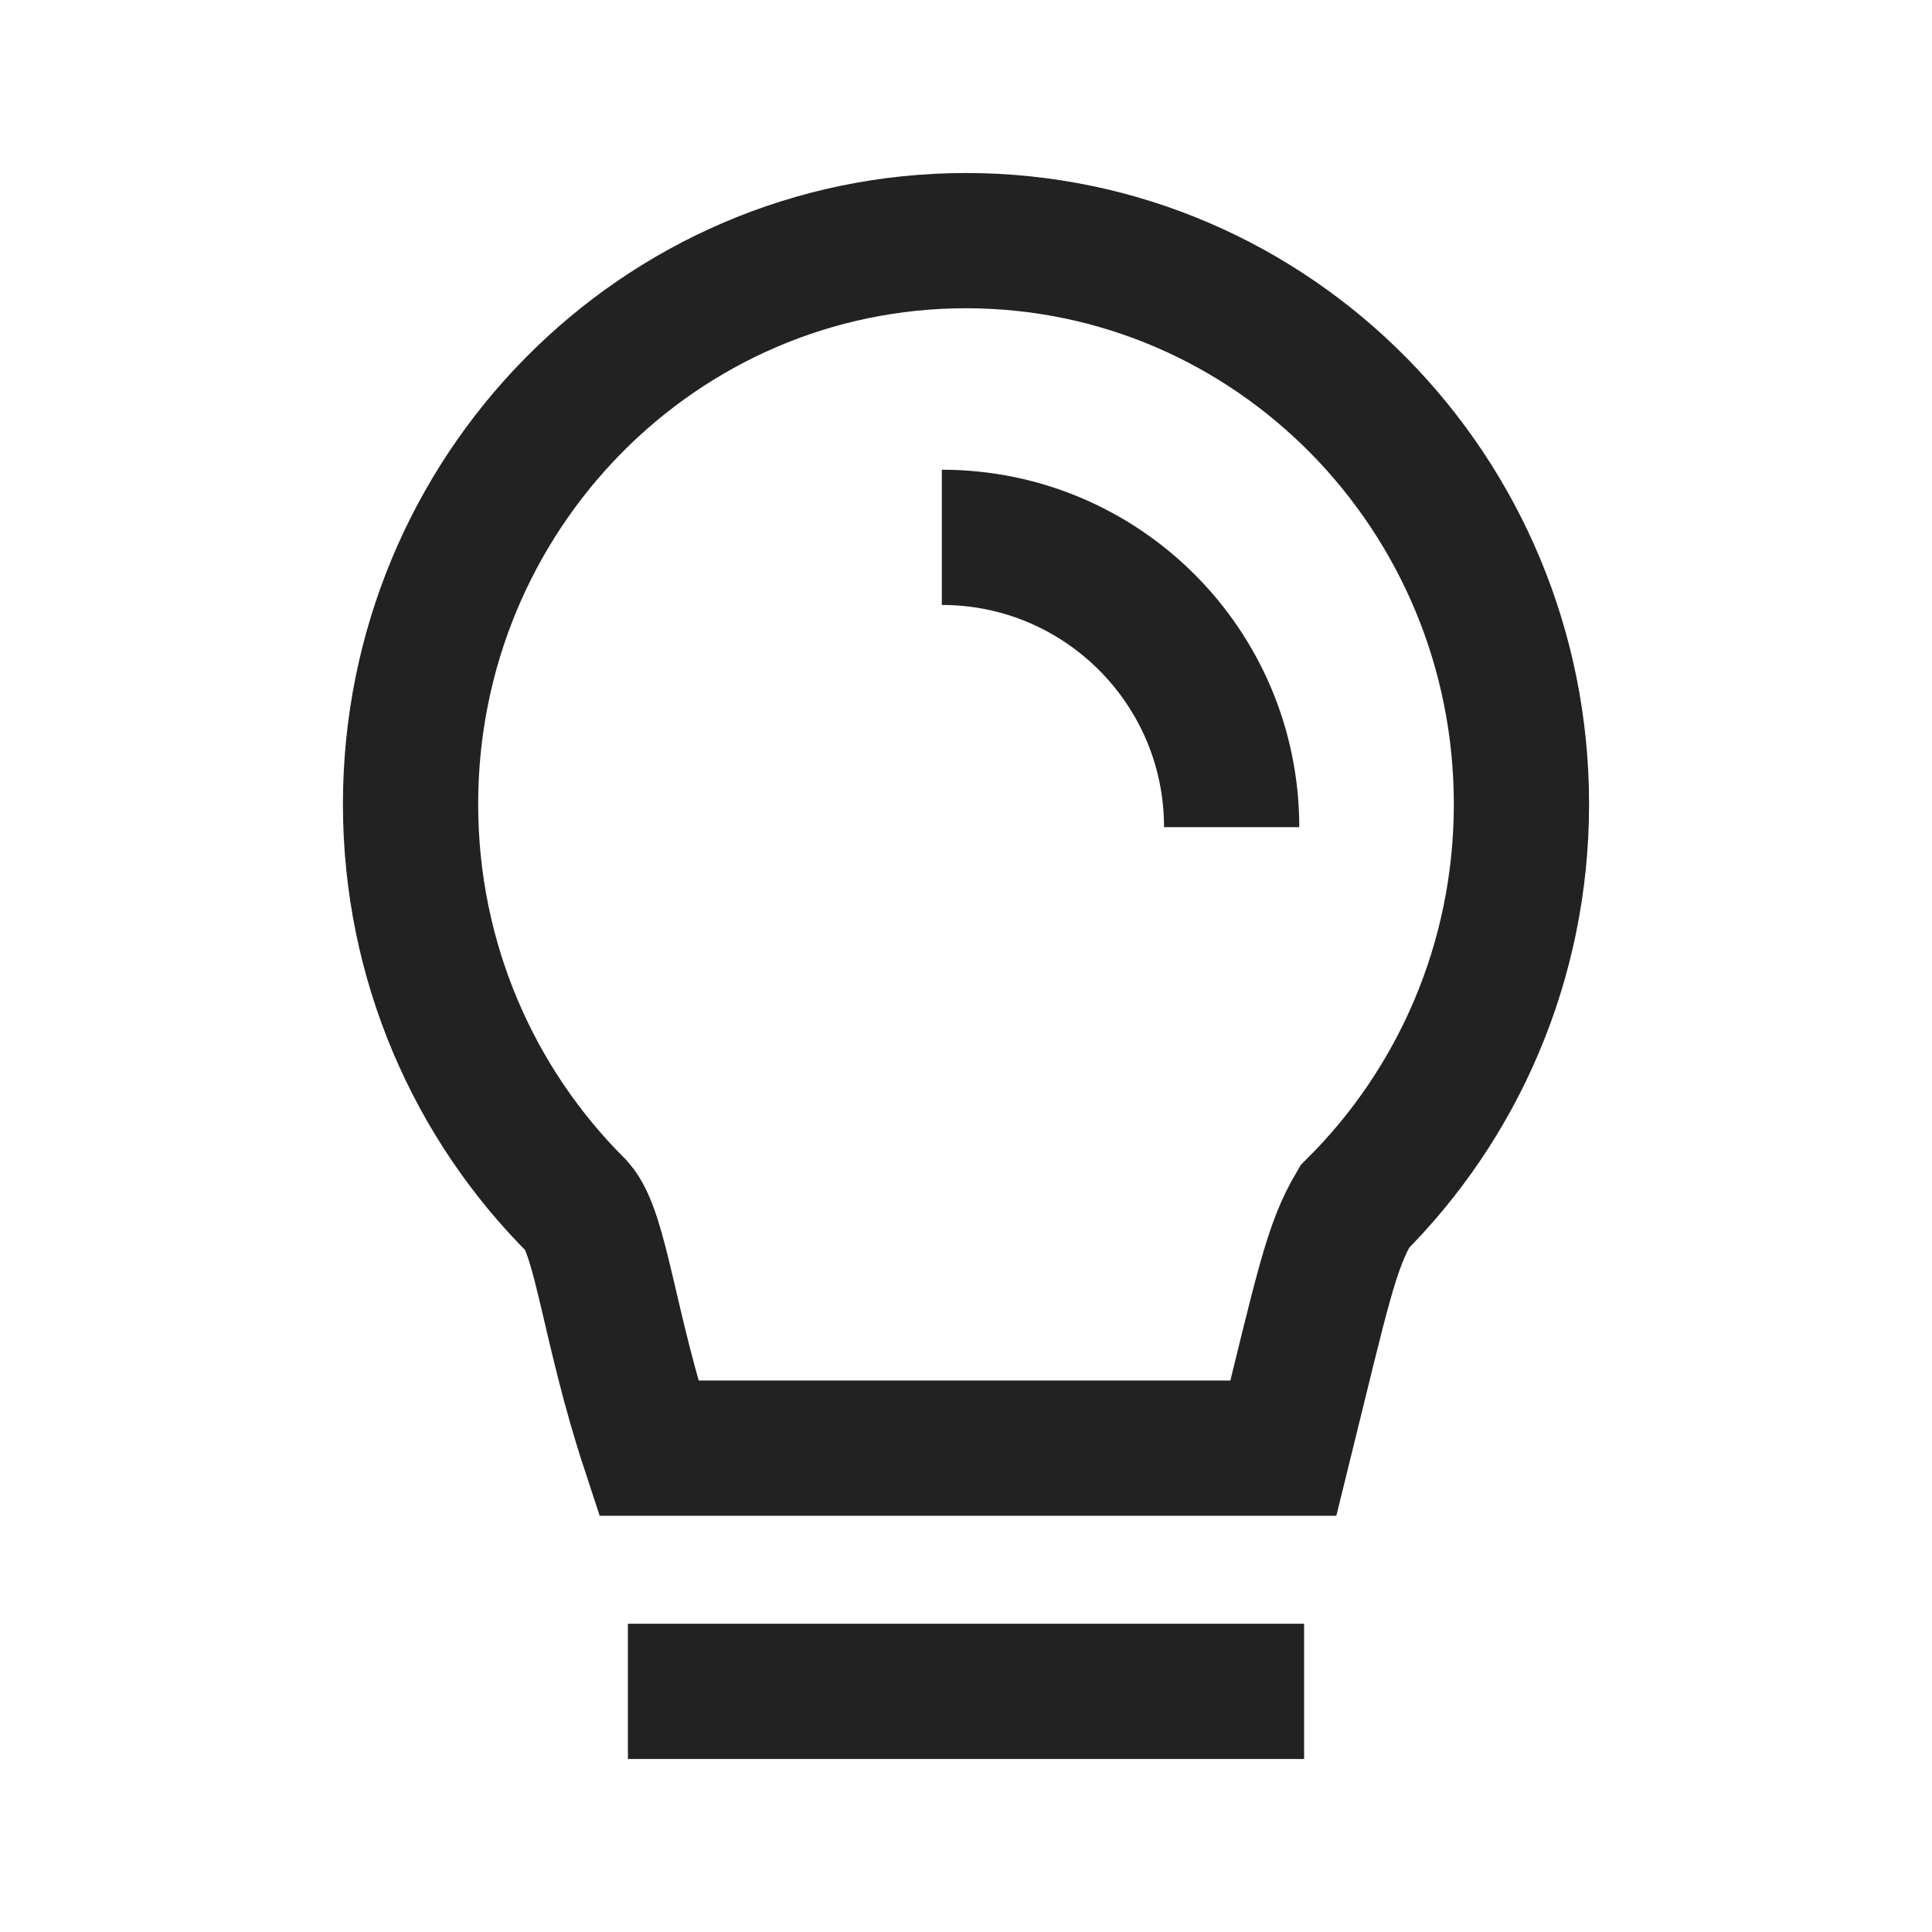 <svg width="40" height="40" viewBox="0 0 40 40" fill="none" xmlns="http://www.w3.org/2000/svg">
<path d="M20 4.982C13.649 4.982 8.5 10.206 8.5 16.649C8.5 19.913 9.822 22.865 11.952 24.982C12.444 25.538 12.607 27.482 13.429 29.982H26.571C27.393 26.649 27.556 25.816 28.048 24.982C30.178 22.865 31.5 19.913 31.5 16.649C31.5 10.206 26.351 4.982 20 4.982Z" stroke="#222222" stroke-width="2.8"/>
<path d="M25.5 17.125C25.5 13.811 22.814 11.125 19.5 11.125" stroke="#222222" stroke-width="2.8"/>
<path d="M13 35.018H27" stroke="#222222" stroke-width="2.8"/>
</svg>
